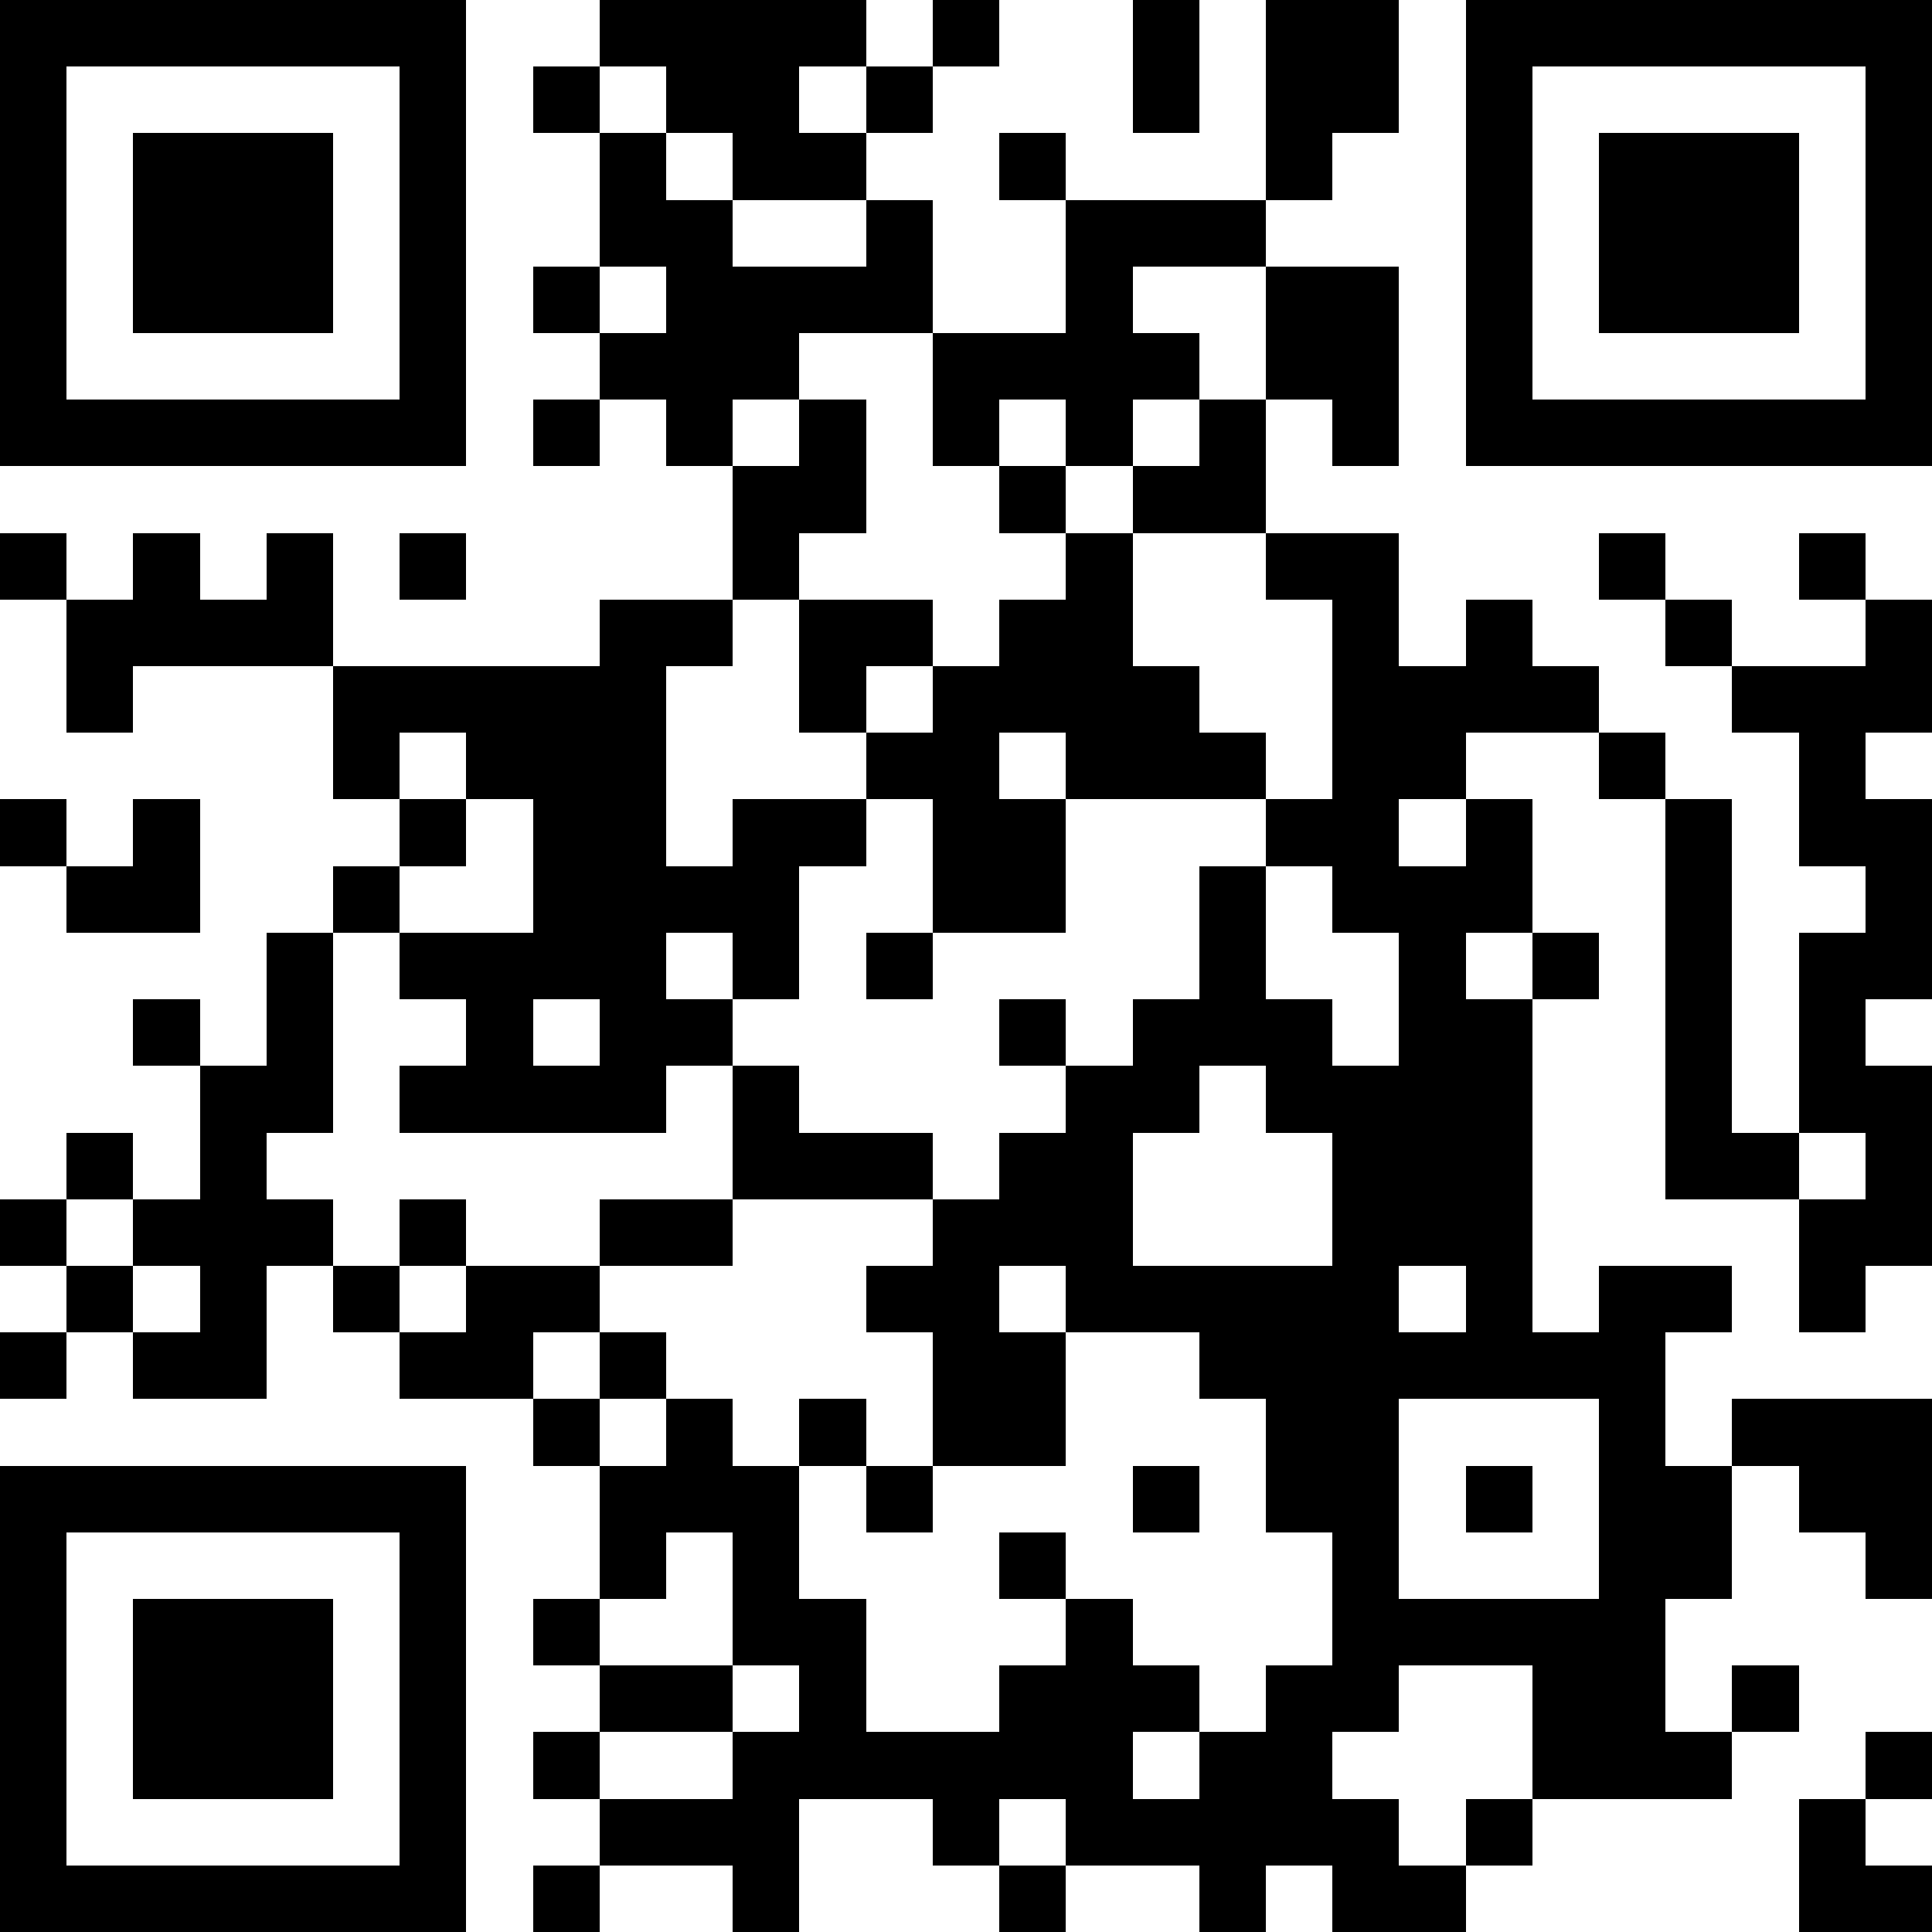 <svg xmlns="http://www.w3.org/2000/svg" viewBox="0 0 29 29" shape-rendering="crispEdges"><path fill="#ffffff" d="M0 0h29v29H0z"/><path stroke="#000000" d="M0 0.5h7m2 0h4m1 0h1m2 0h1m1 0h2m1 0h7M0 1.5h1m5 0h1m1 0h1m1 0h2m1 0h1m3 0h1m1 0h2m1 0h1m5 0h1M0 2.5h1m1 0h3m1 0h1m2 0h1m1 0h2m2 0h1m3 0h1m2 0h1m1 0h3m1 0h1M0 3.5h1m1 0h3m1 0h1m2 0h2m2 0h1m2 0h3m3 0h1m1 0h3m1 0h1M0 4.5h1m1 0h3m1 0h1m1 0h1m1 0h4m2 0h1m2 0h2m1 0h1m1 0h3m1 0h1M0 5.5h1m5 0h1m2 0h3m2 0h4m1 0h2m1 0h1m5 0h1M0 6.5h7m1 0h1m1 0h1m1 0h1m1 0h1m1 0h1m1 0h1m1 0h1m1 0h7M11 7.5h2m2 0h1m1 0h2M0 8.5h1m1 0h1m1 0h1m1 0h1m4 0h1m4 0h1m2 0h2m3 0h1m2 0h1M1 9.5h4m4 0h2m1 0h2m1 0h2m3 0h1m1 0h1m2 0h1m2 0h1M1 10.5h1m3 0h5m2 0h1m1 0h4m2 0h4m2 0h3M5 11.5h1m1 0h3m3 0h2m1 0h3m1 0h2m2 0h1m2 0h1M0 12.5h1m1 0h1m3 0h1m1 0h2m1 0h2m1 0h2m3 0h2m1 0h1m2 0h1m1 0h2M1 13.5h2m2 0h1m2 0h4m2 0h2m2 0h1m1 0h3m2 0h1m2 0h1M4 14.5h1m1 0h4m1 0h1m1 0h1m4 0h1m2 0h1m1 0h1m1 0h1m1 0h2M2 15.5h1m1 0h1m2 0h1m1 0h2m4 0h1m1 0h3m1 0h2m2 0h1m1 0h1M3 16.5h2m1 0h4m1 0h1m4 0h2m1 0h4m2 0h1m1 0h2M1 17.5h1m1 0h1m7 0h3m1 0h2m3 0h3m2 0h2m1 0h1M0 18.5h1m1 0h3m1 0h1m2 0h2m3 0h3m3 0h3m4 0h2M1 19.5h1m1 0h1m1 0h1m1 0h2m4 0h2m1 0h5m1 0h1m1 0h2m1 0h1M0 20.5h1m1 0h2m2 0h2m1 0h1m4 0h2m2 0h7M8 21.5h1m1 0h1m1 0h1m1 0h2m3 0h2m3 0h1m1 0h3M0 22.5h7m2 0h3m1 0h1m3 0h1m1 0h2m1 0h1m1 0h2m1 0h2M0 23.5h1m5 0h1m2 0h1m1 0h1m3 0h1m4 0h1m3 0h2m2 0h1M0 24.5h1m1 0h3m1 0h1m1 0h1m2 0h2m3 0h1m3 0h5M0 25.5h1m1 0h3m1 0h1m2 0h2m1 0h1m2 0h3m1 0h2m2 0h2m1 0h1M0 26.5h1m1 0h3m1 0h1m1 0h1m2 0h6m1 0h2m3 0h3m2 0h1M0 27.5h1m5 0h1m2 0h3m2 0h1m1 0h5m1 0h1m4 0h1M0 28.5h7m1 0h1m2 0h1m3 0h1m2 0h1m1 0h2m5 0h2"/></svg>

